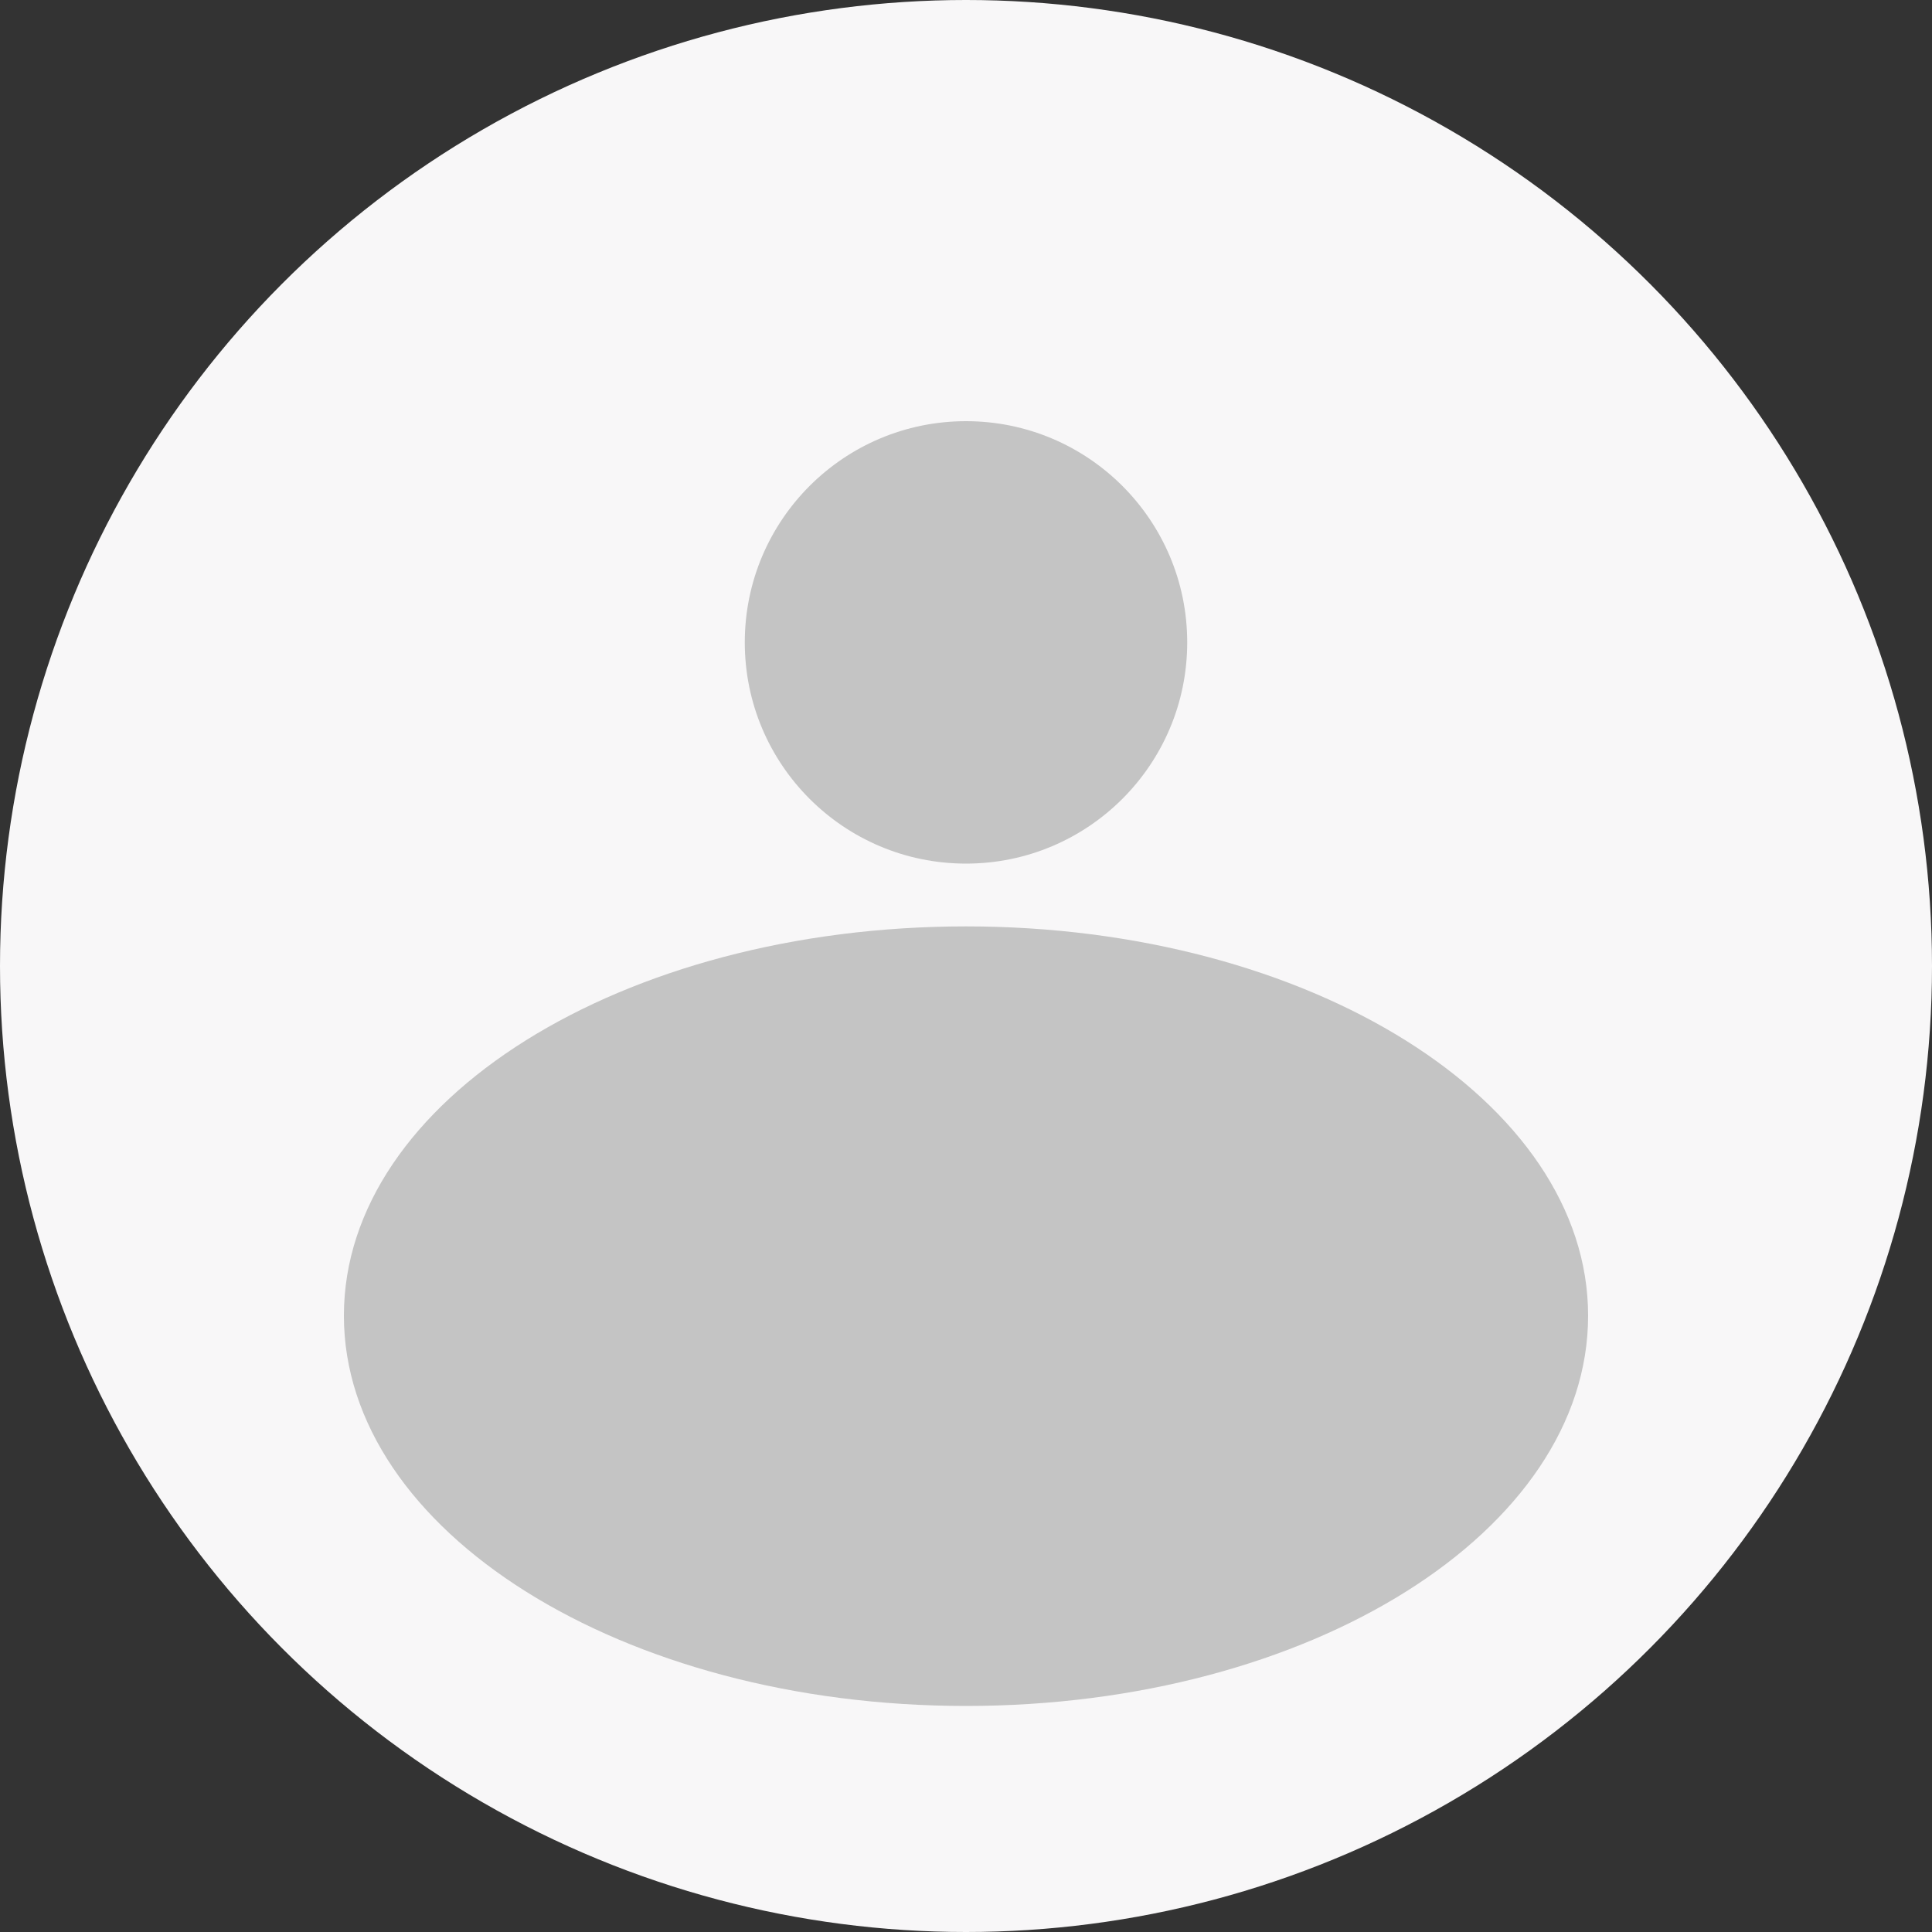 <?xml version="1.0" encoding="utf-8"?>
<!-- Generator: Adobe Illustrator 23.0.2, SVG Export Plug-In . SVG Version: 6.00 Build 0)  -->
<svg version="1.1" id="图层_1" xmlns="http://www.w3.org/2000/svg" xmlns:xlink="http://www.w3.org/1999/xlink" x="0px" y="0px"
	 viewBox="0 0 200 200" style="enable-background:new 0 0 200 200;" xml:space="preserve">
<rect x="0" y="0" width="200" height="200" fill="#333333" stroke="none"/>
<style type="text/css">
	.st0{display:none;}
	.st1{fill:#F8F7F8;}
	.st2{fill:#C4C4C4;}
</style>
<path class="st0" d="M100,15c-46.9,0-85,38.1-85,85s38.1,85,85,85c46.9,0,85-38.1,85-85C185,53.1,146.9,15,100,15z M100,52.2
	c10.7,0,19.5,8.7,19.5,19.5s-8.7,19.5-19.5,19.5s-19.5-8.7-19.5-19.5S89.3,52.2,100,52.2z M100,165.3c-30.2,0-54.7-15.4-54.7-34.3
	c0-18.9,24.5-34.3,54.7-34.3c30.2,0,54.7,15.4,54.7,34.3C154.7,149.9,130.2,165.3,100,165.3z"/>
<circle class="st1" cx="100" cy="100" r="100"/>
<circle class="st2" cx="100" cy="66.5" r="22.9"/>
<path class="st2" d="M100,176.6c-35.6,0-64.4-18.1-64.4-40.4c0-22.3,28.8-40.3,64.4-40.3c35.6,0,64.4,18.1,64.4,40.3
	C164.4,158.5,135.6,176.6,100,176.6z"/>
</svg>
